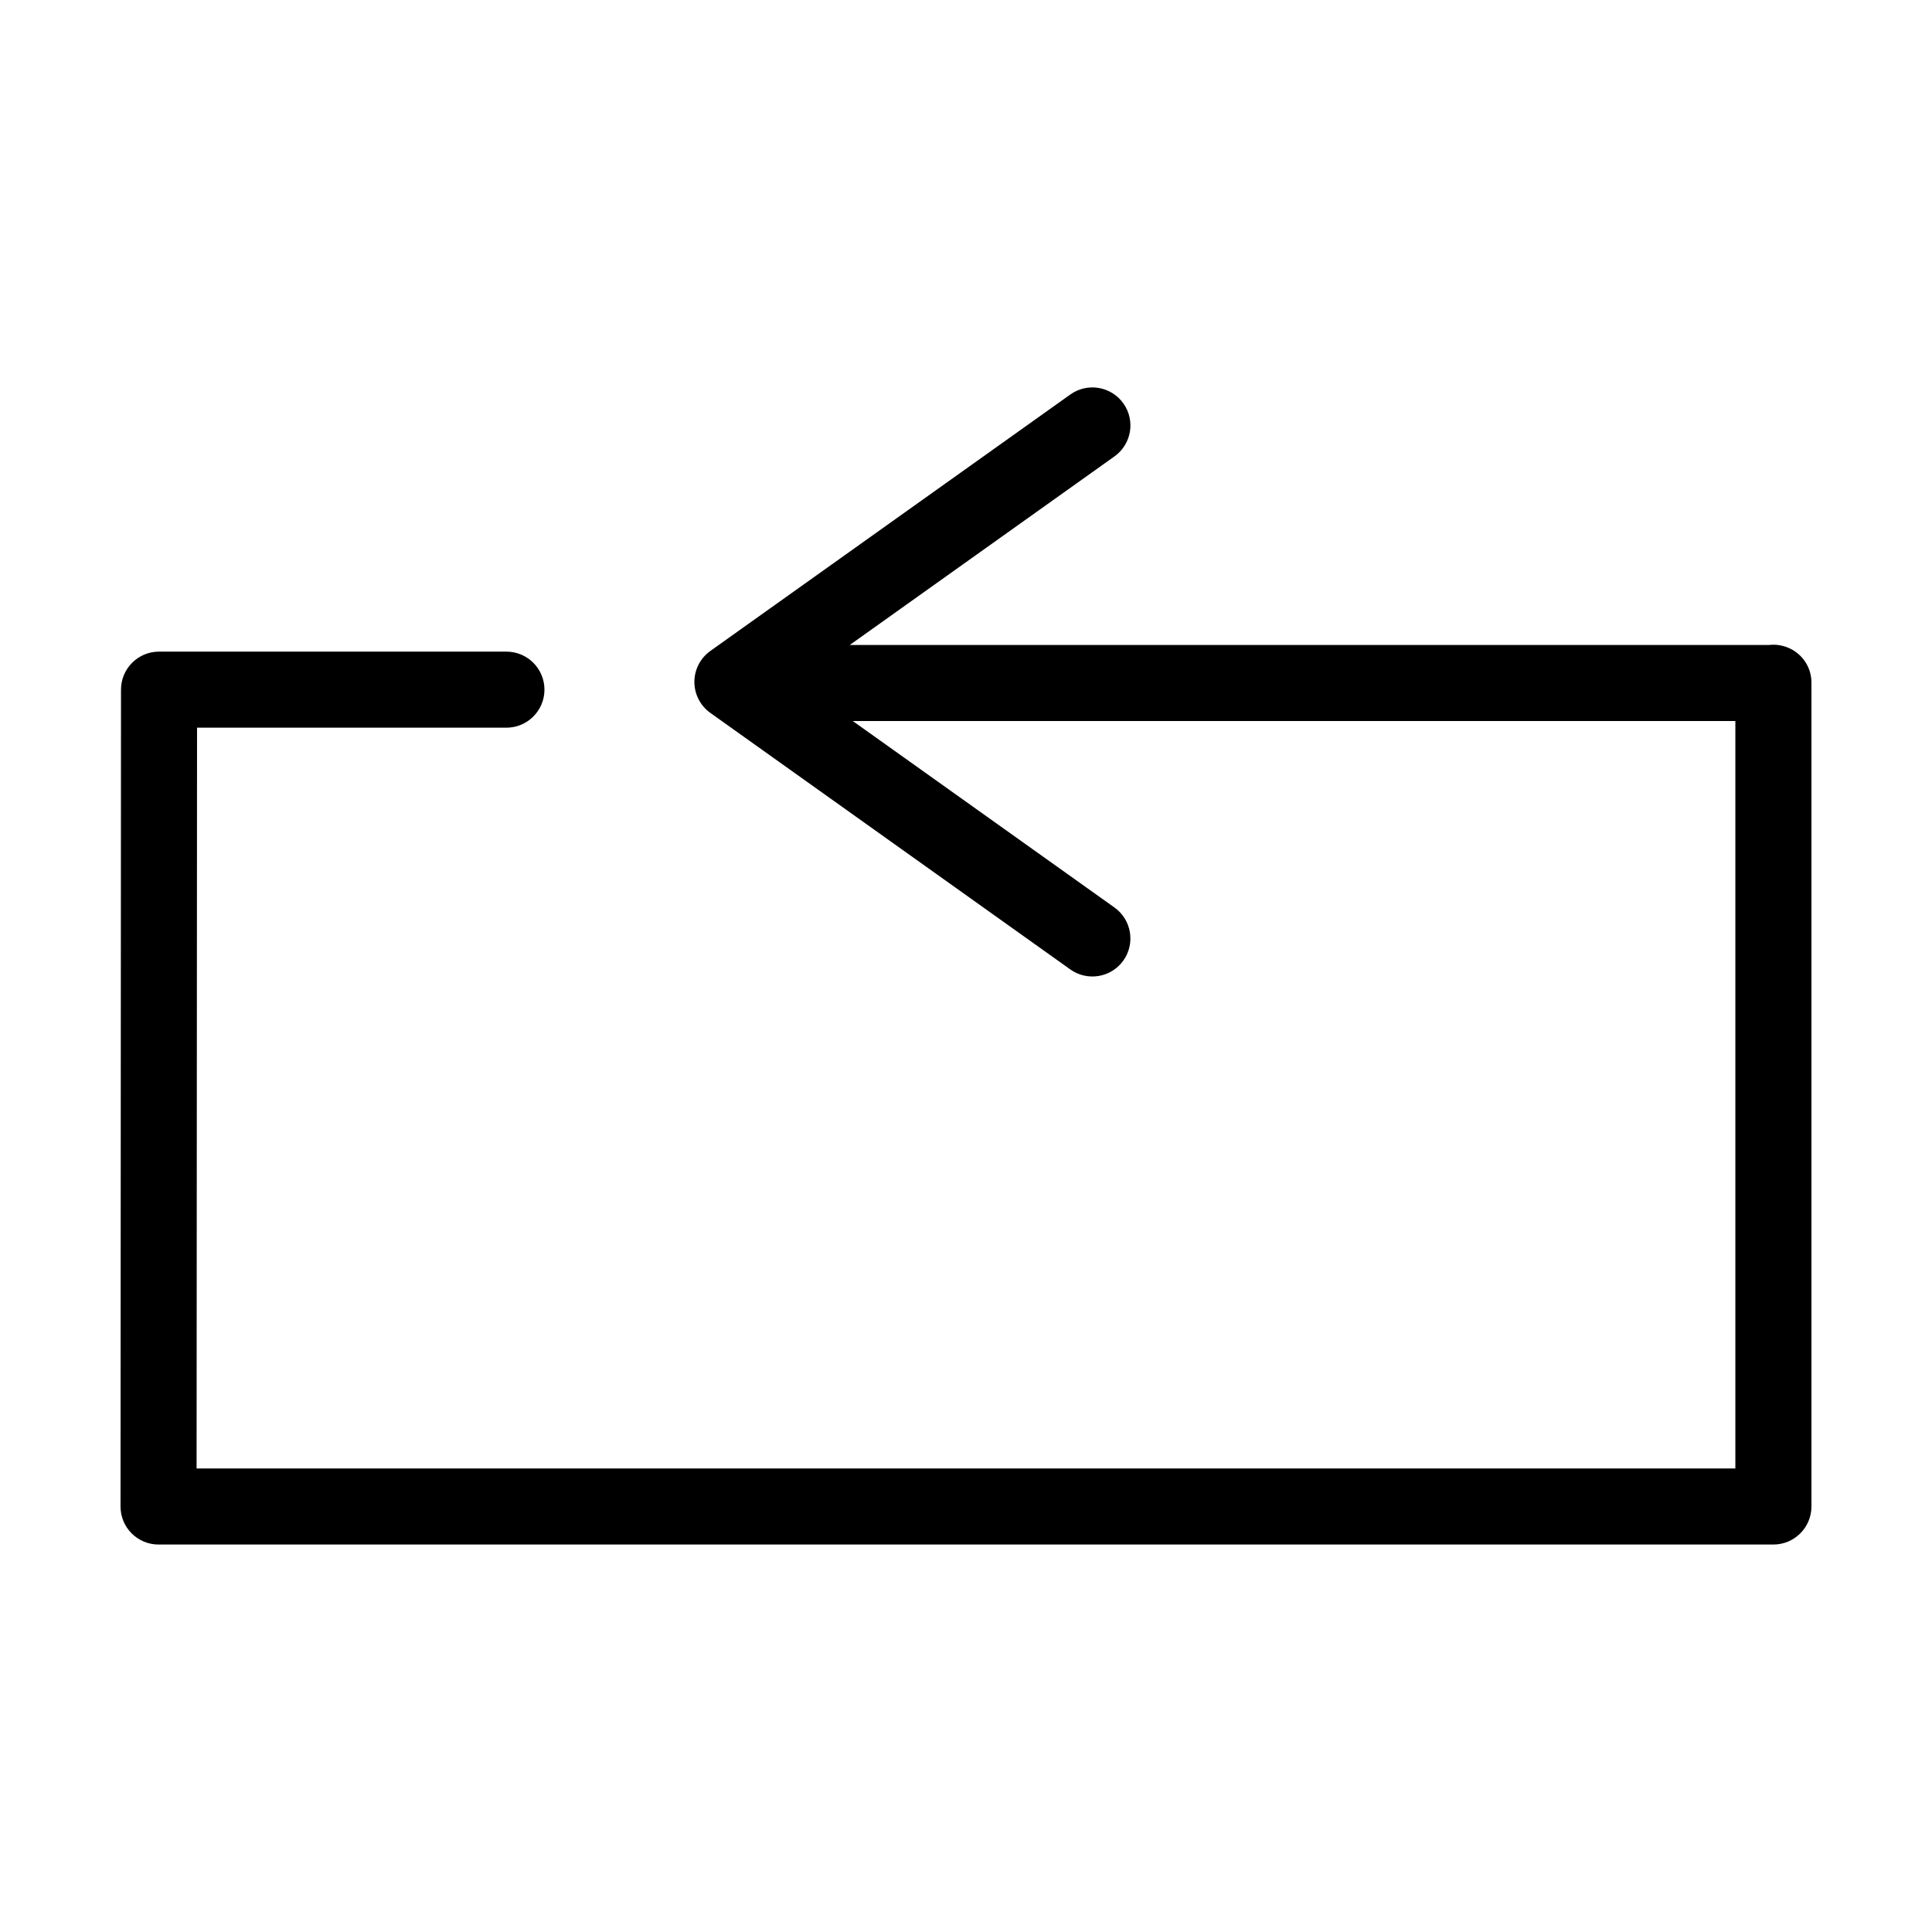 <?xml version="1.0" encoding="UTF-8"?>
<!-- The Best Svg Icon site in the world: iconSvg.co, Visit us! https://iconsvg.co -->
<svg fill="#000000" width="800px" height="800px" version="1.1" viewBox="144 144 512 512" xmlns="http://www.w3.org/2000/svg">
 <path d="m613.97 553.32h-427.95c-2.672 0-5.234-1.062-7.129-2.953-1.891-1.891-2.949-4.453-2.949-7.129l0.125-216.48c0.004-5.562 4.516-10.07 10.078-10.07h92.062c5.562 0 10.078 4.516 10.078 10.078s-4.516 10.078-10.078 10.078l-81.988-0.004-0.121 196.32h407.79v-198.08h-233.89l69.344 49.418c4.527 3.231 5.582 9.523 2.359 14.055-3.234 4.527-9.516 5.586-14.055 2.359l-95.402-67.988c-2.648-1.891-4.227-4.949-4.227-8.207 0-3.258 1.578-6.312 4.231-8.207l95.402-67.969c4.527-3.231 10.816-2.172 14.051 2.359 3.231 4.535 2.176 10.82-2.363 14.055l-70.145 49.973h243.59c0.902-0.109 1.855-0.098 2.801 0.059 4.867 0.801 8.465 4.938 8.465 9.871v218.38c-0.008 5.57-4.519 10.078-10.082 10.078z"/>
</svg>